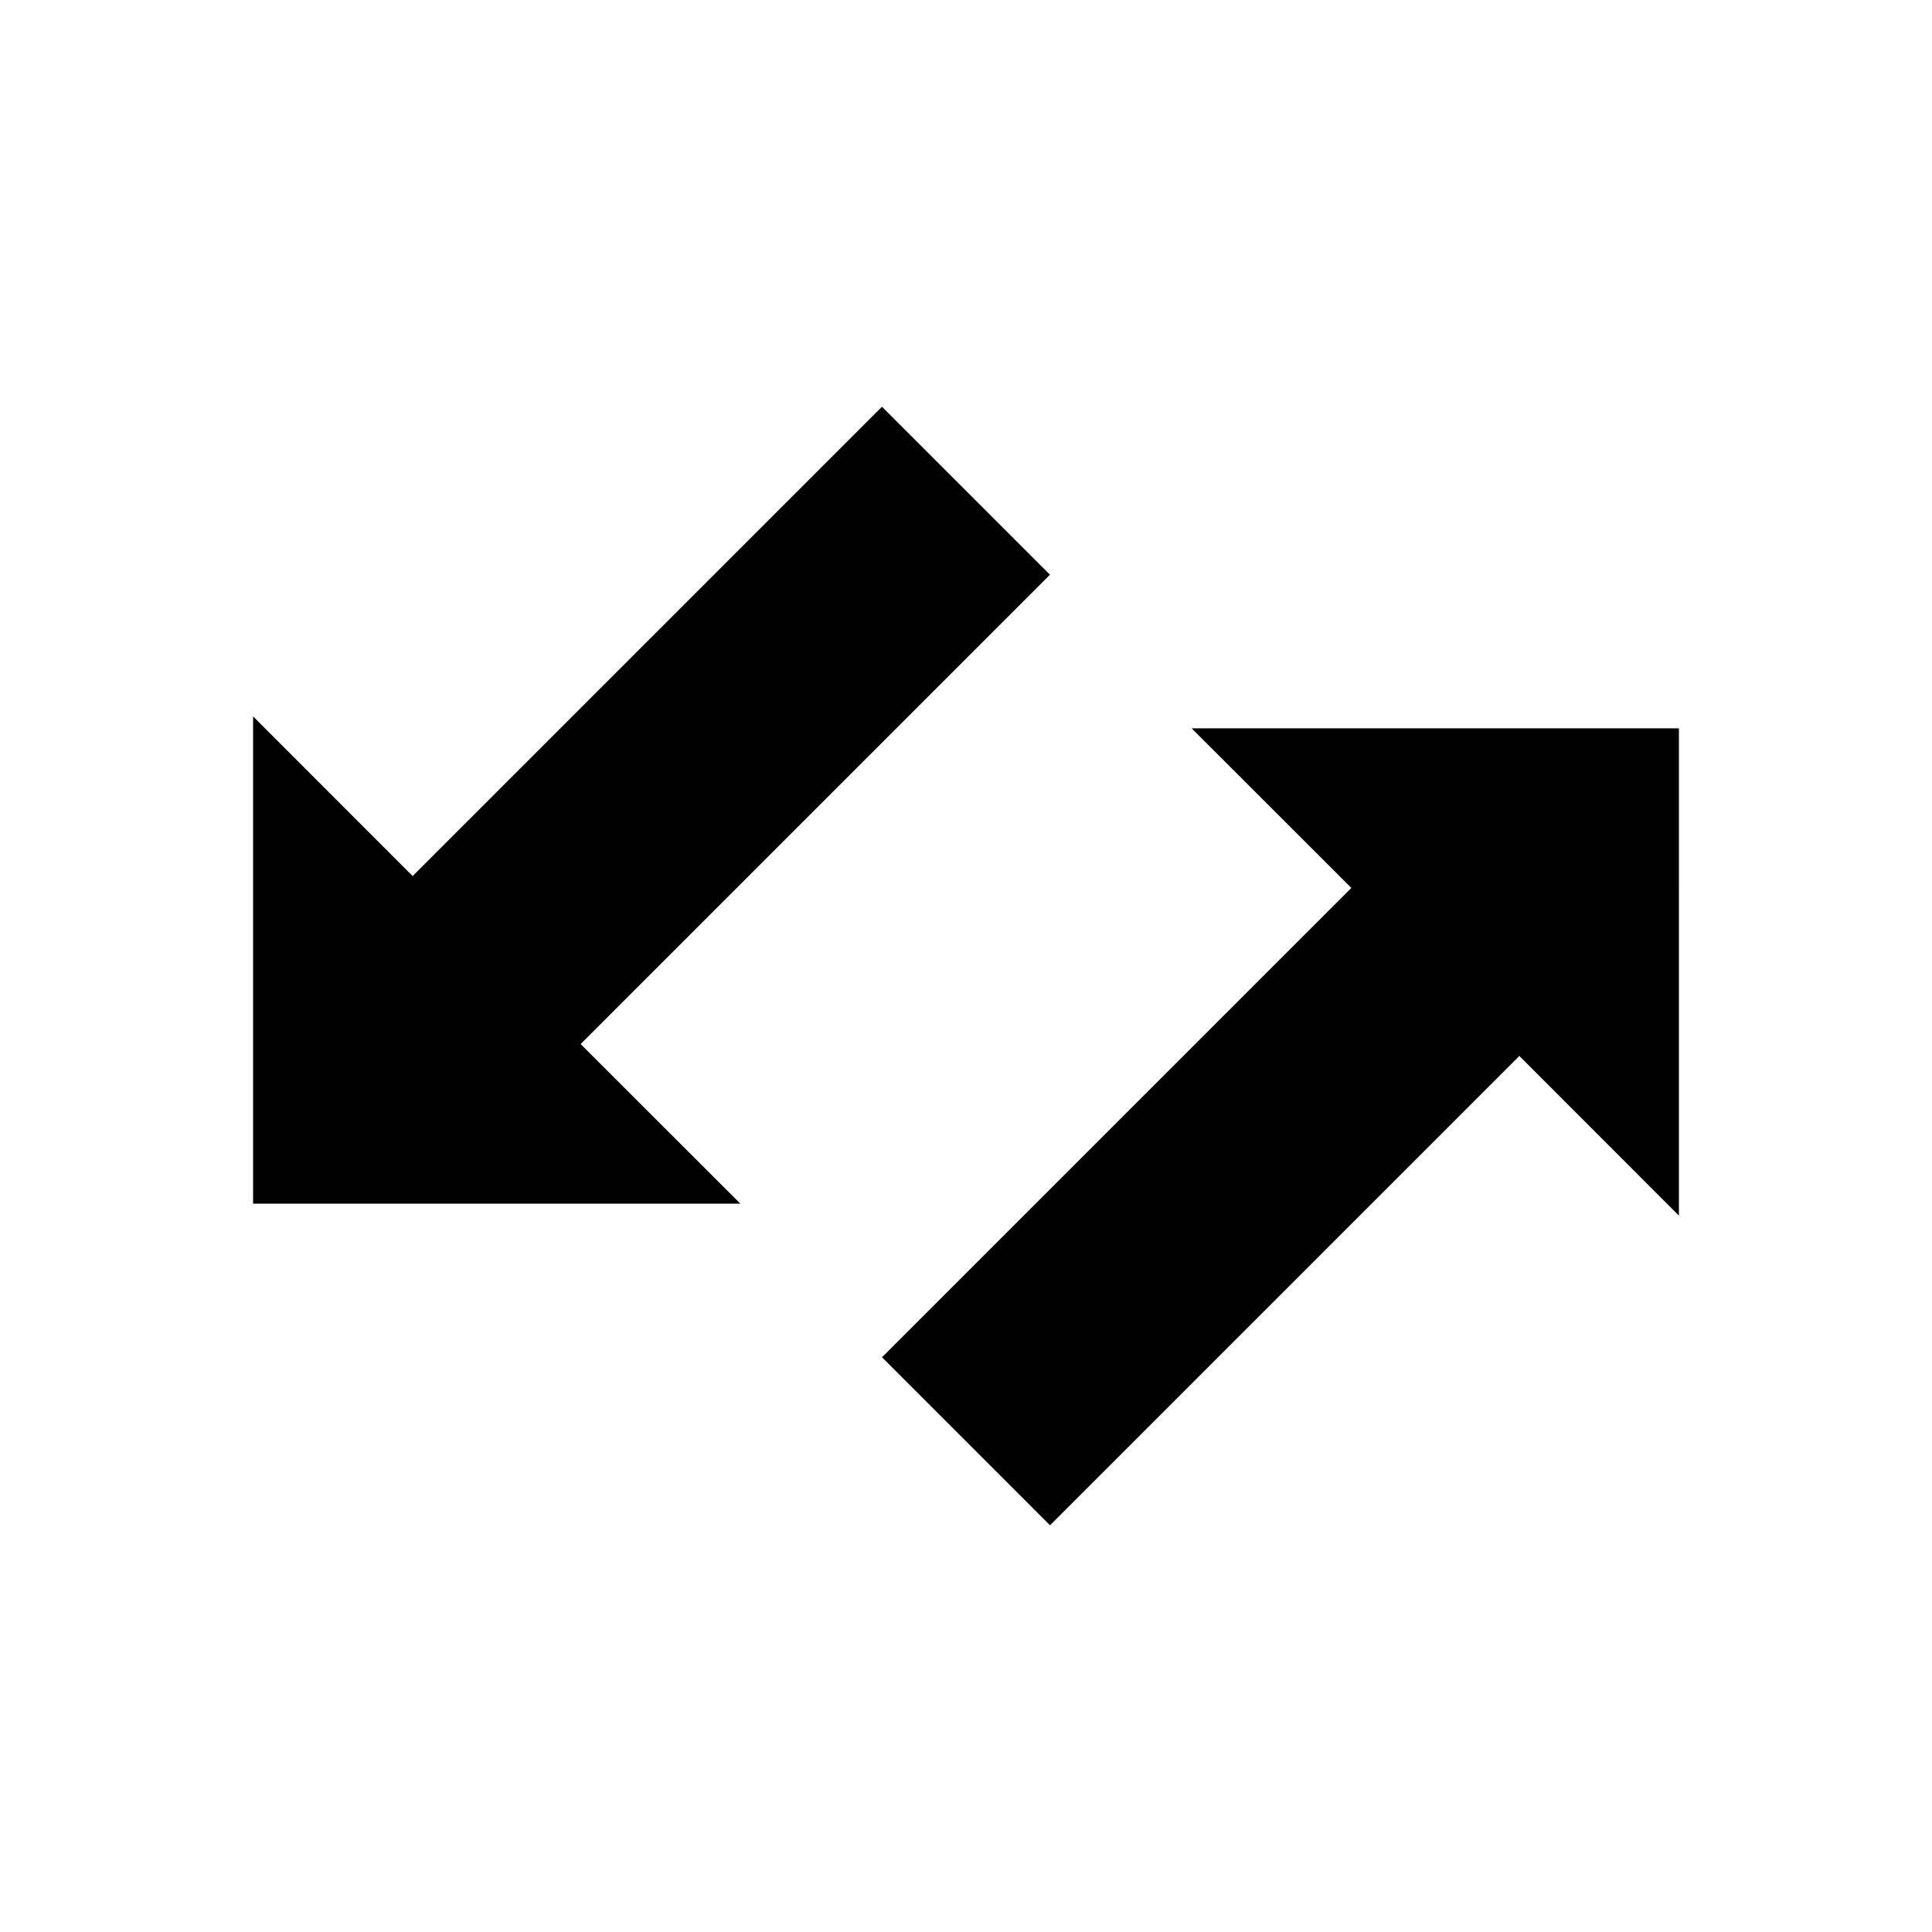 <?xml version="1.0" encoding="UTF-8"?>
<!-- Uploaded to: ICON Repo, www.svgrepo.com, Generator: ICON Repo Mixer Tools -->
<svg fill="#000000" width="800px" height="800px" version="1.1" viewBox="144 144 512 512" xmlns="http://www.w3.org/2000/svg">
 <g>
  <path d="m588.93 337.02h-129.13l42.32 42.289-124.38 124.38 44.523 44.527 124.38-124.38 42.289 42.32z"/>
  <path d="m422.26 296.31-44.523-44.523-124.38 124.38-42.289-42.316v129.13h129.13l-42.32-42.289z"/>
 </g>
</svg>
